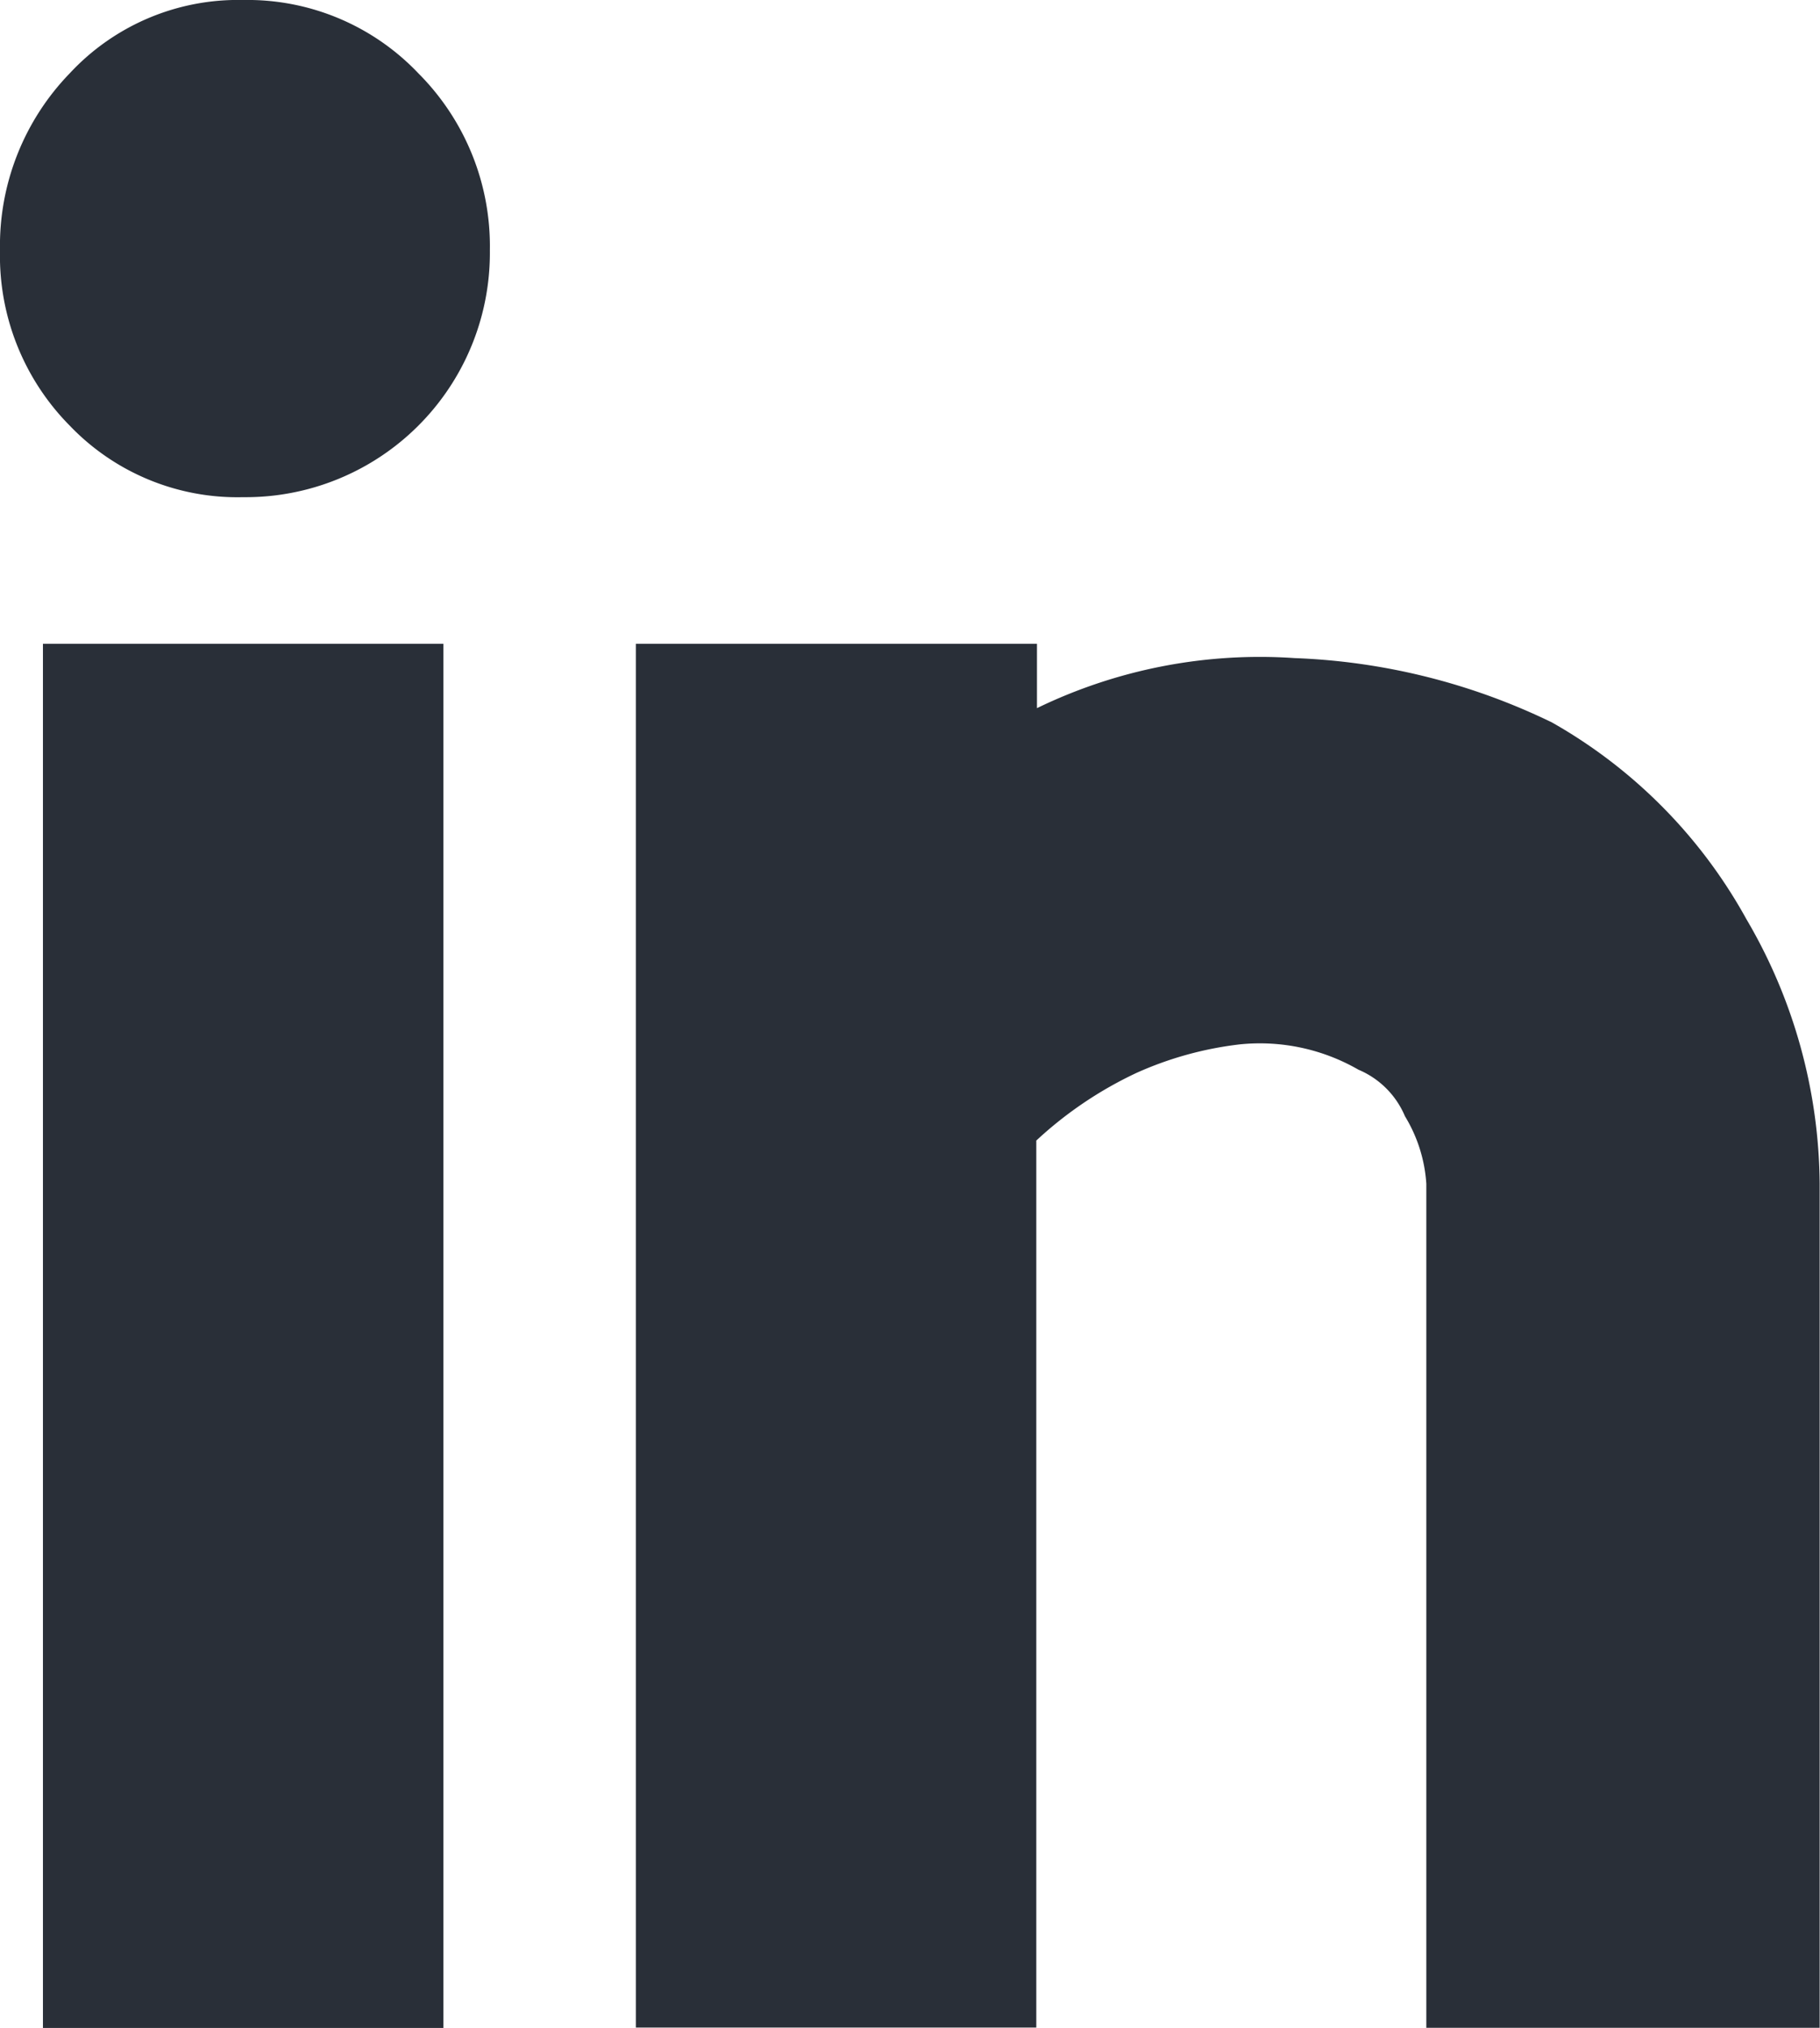 <svg xmlns="http://www.w3.org/2000/svg" width="21.53" height="23.984" viewBox="0 0 21.53 23.984">
  <path id="Icon_LI" d="M1677.617,14.407a2.787,2.787,0,0,1,2.073.867,2.892,2.892,0,0,1,.846,2.094,2.889,2.889,0,0,1-2.918,2.919,2.746,2.746,0,0,1-2.052-.846,2.854,2.854,0,0,1-.825-2.073,2.929,2.929,0,0,1,.825-2.094,2.716,2.716,0,0,1,2.052-.867m-2.369,7.614h4.737v16.37h-4.737Zm11.759,0v.761a6.035,6.035,0,0,1,3.046-.592,7.6,7.6,0,0,1,3.046.761,6,6,0,0,1,2.3,2.326,6.257,6.257,0,0,1,.867,3.13v9.982h-4.653V28.408a1.751,1.751,0,0,0-.253-.8,1.03,1.03,0,0,0-.55-.55,2.336,2.336,0,0,0-1.4-.3,4.141,4.141,0,0,0-1.226.338,4.621,4.621,0,0,0-1.185.8v10.49h-4.737V22.021Z" transform="translate(-1674.741 -14.407)" fill="#292f38"/>
</svg>
